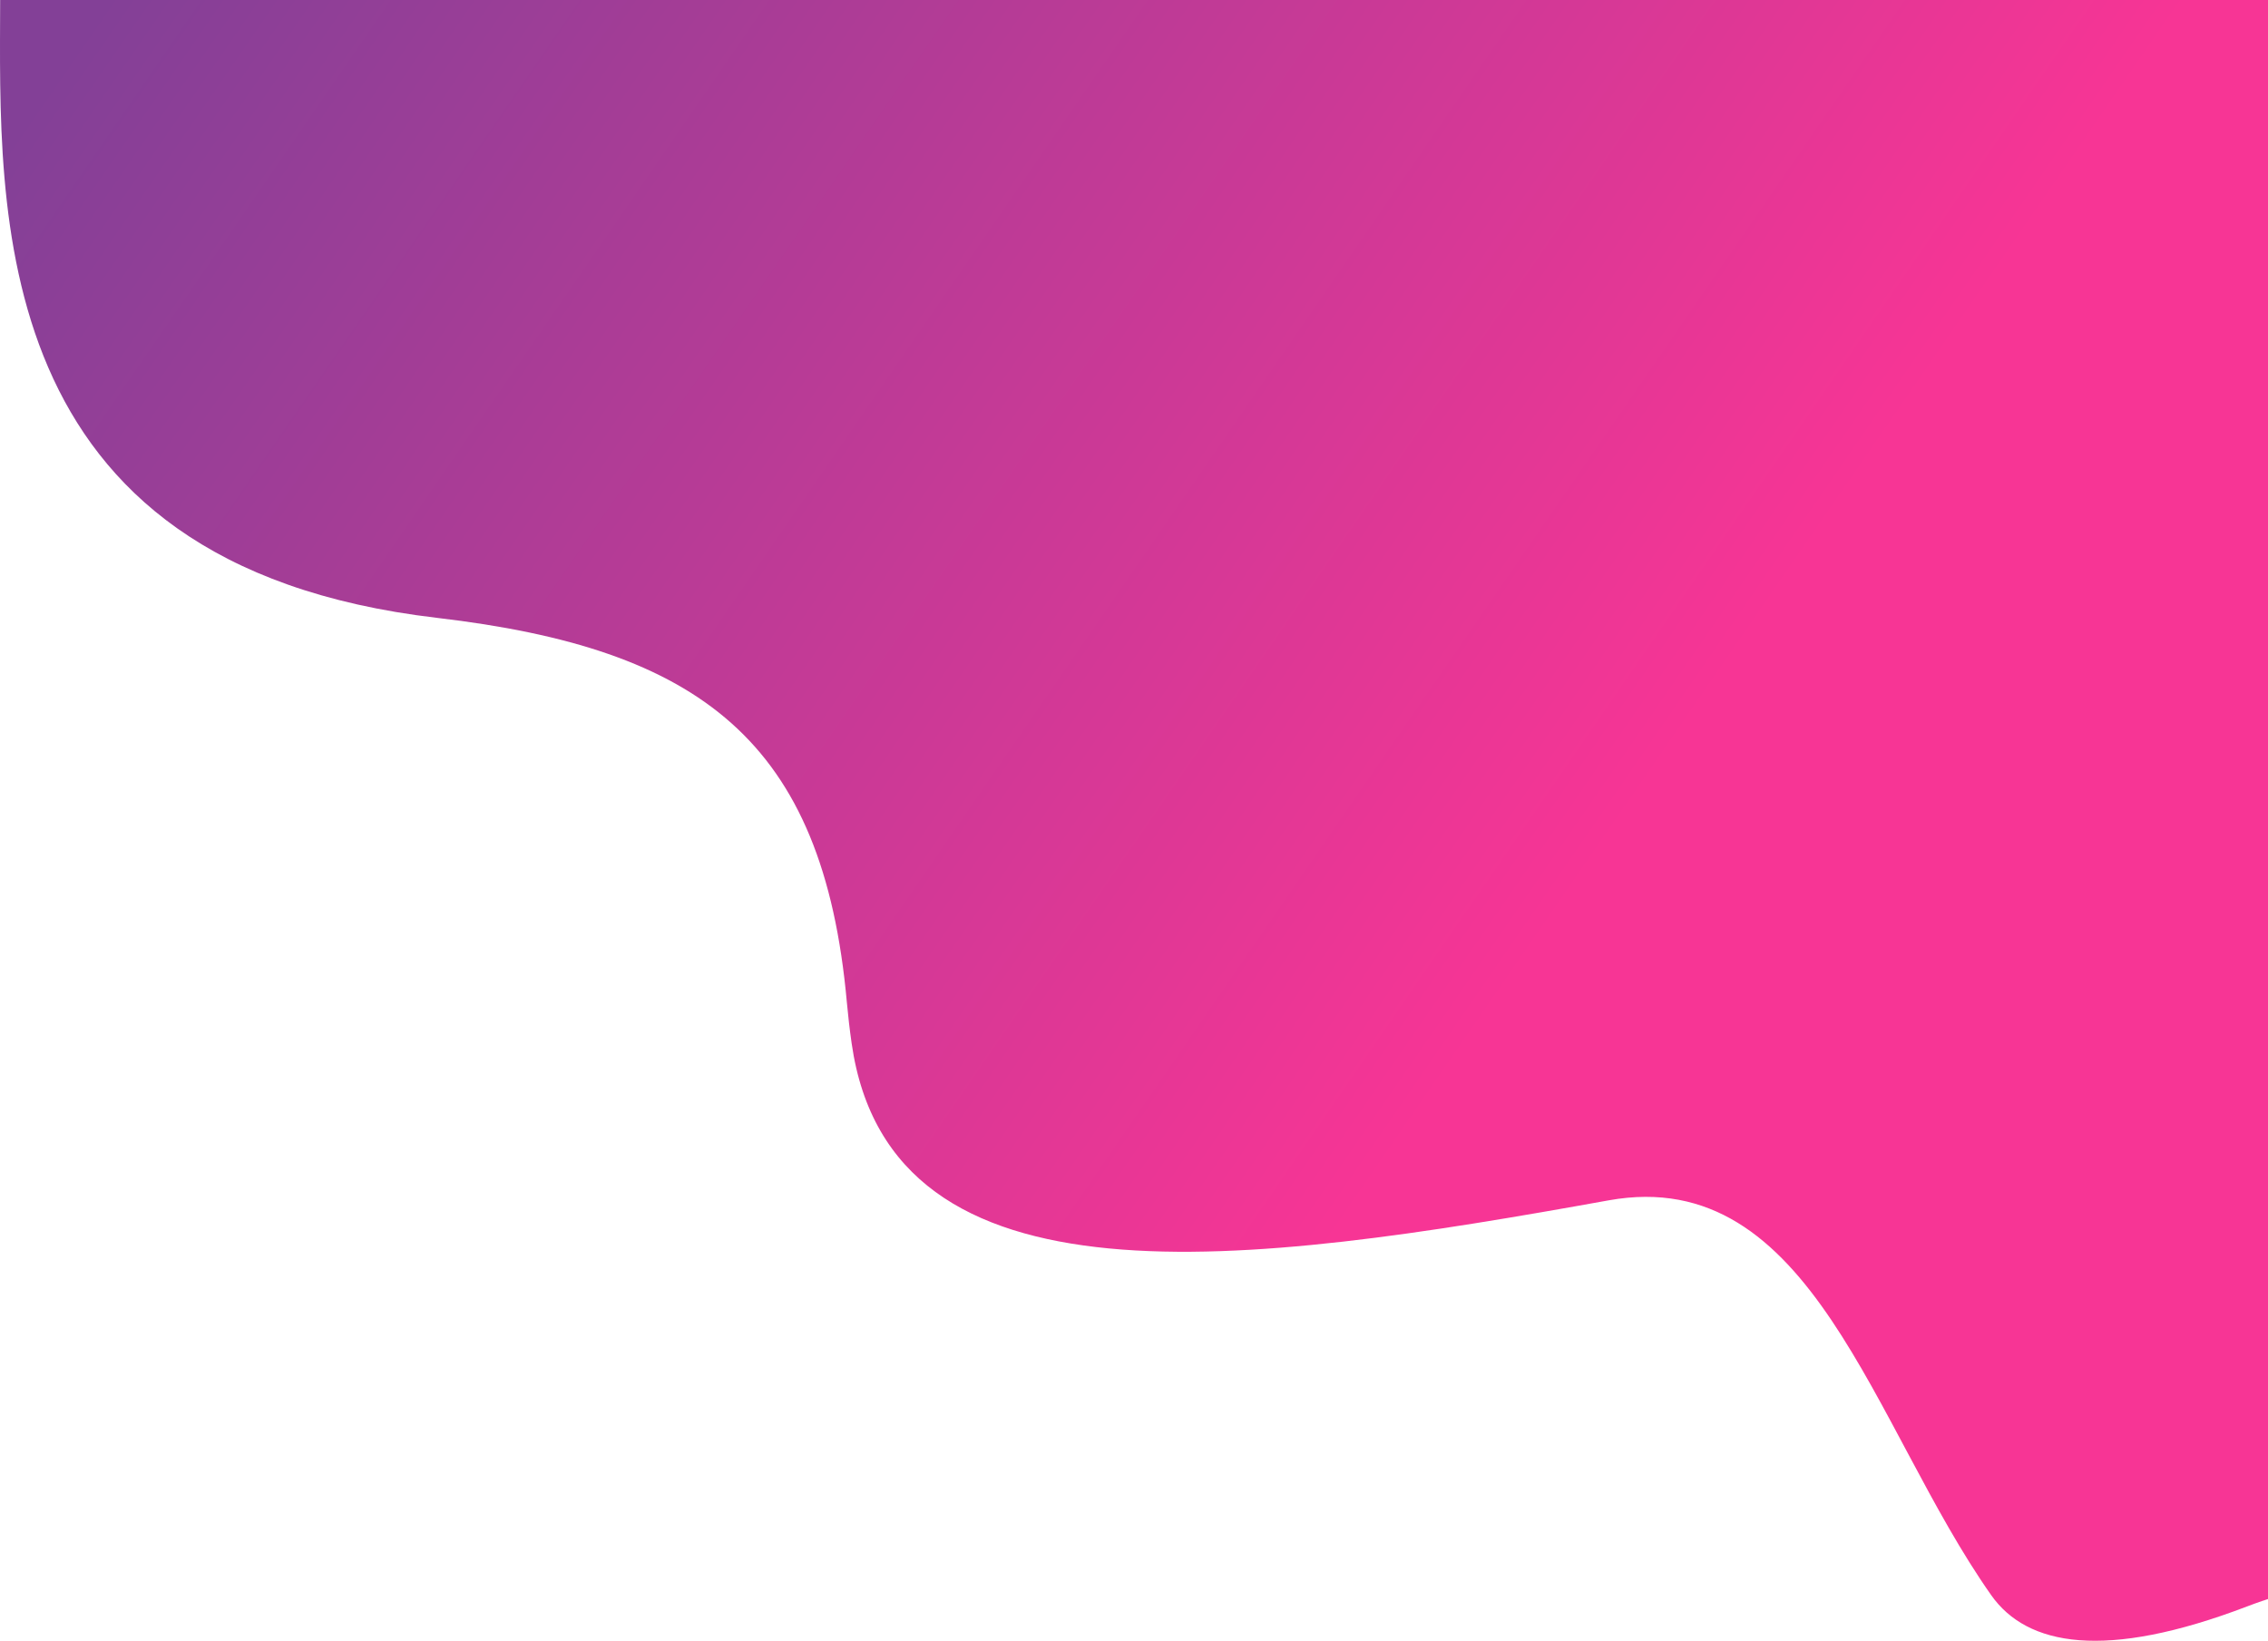 <?xml version="1.0" encoding="UTF-8"?> <svg xmlns="http://www.w3.org/2000/svg" width="861" height="623" viewBox="0 0 861 623" fill="none"><path d="M165.908 234.577C-6.347 214.393 -0.074 79.597 0.055 0H875.653L900 600.375C883.957 600.375 868.017 604.19 853.029 609.91C799.103 630.488 769.51 624.904 755.938 605.64C710.662 541.369 688.075 441.778 610.704 455.719C473.294 480.477 338.124 499.527 323.315 396.156C322.55 390.817 321.952 385.639 321.5 380.615C312.539 280.847 265.397 246.234 165.908 234.577Z" fill="url(#paint0_linear_688_65)"></path><defs><linearGradient id="paint0_linear_688_65" x1="40.575" y1="6.02938e-05" x2="861.38" y2="565.515" gradientUnits="userSpaceOnUse"><stop stop-color="#834097"></stop><stop offset="0.653" stop-color="#F73595"></stop></linearGradient></defs></svg> 